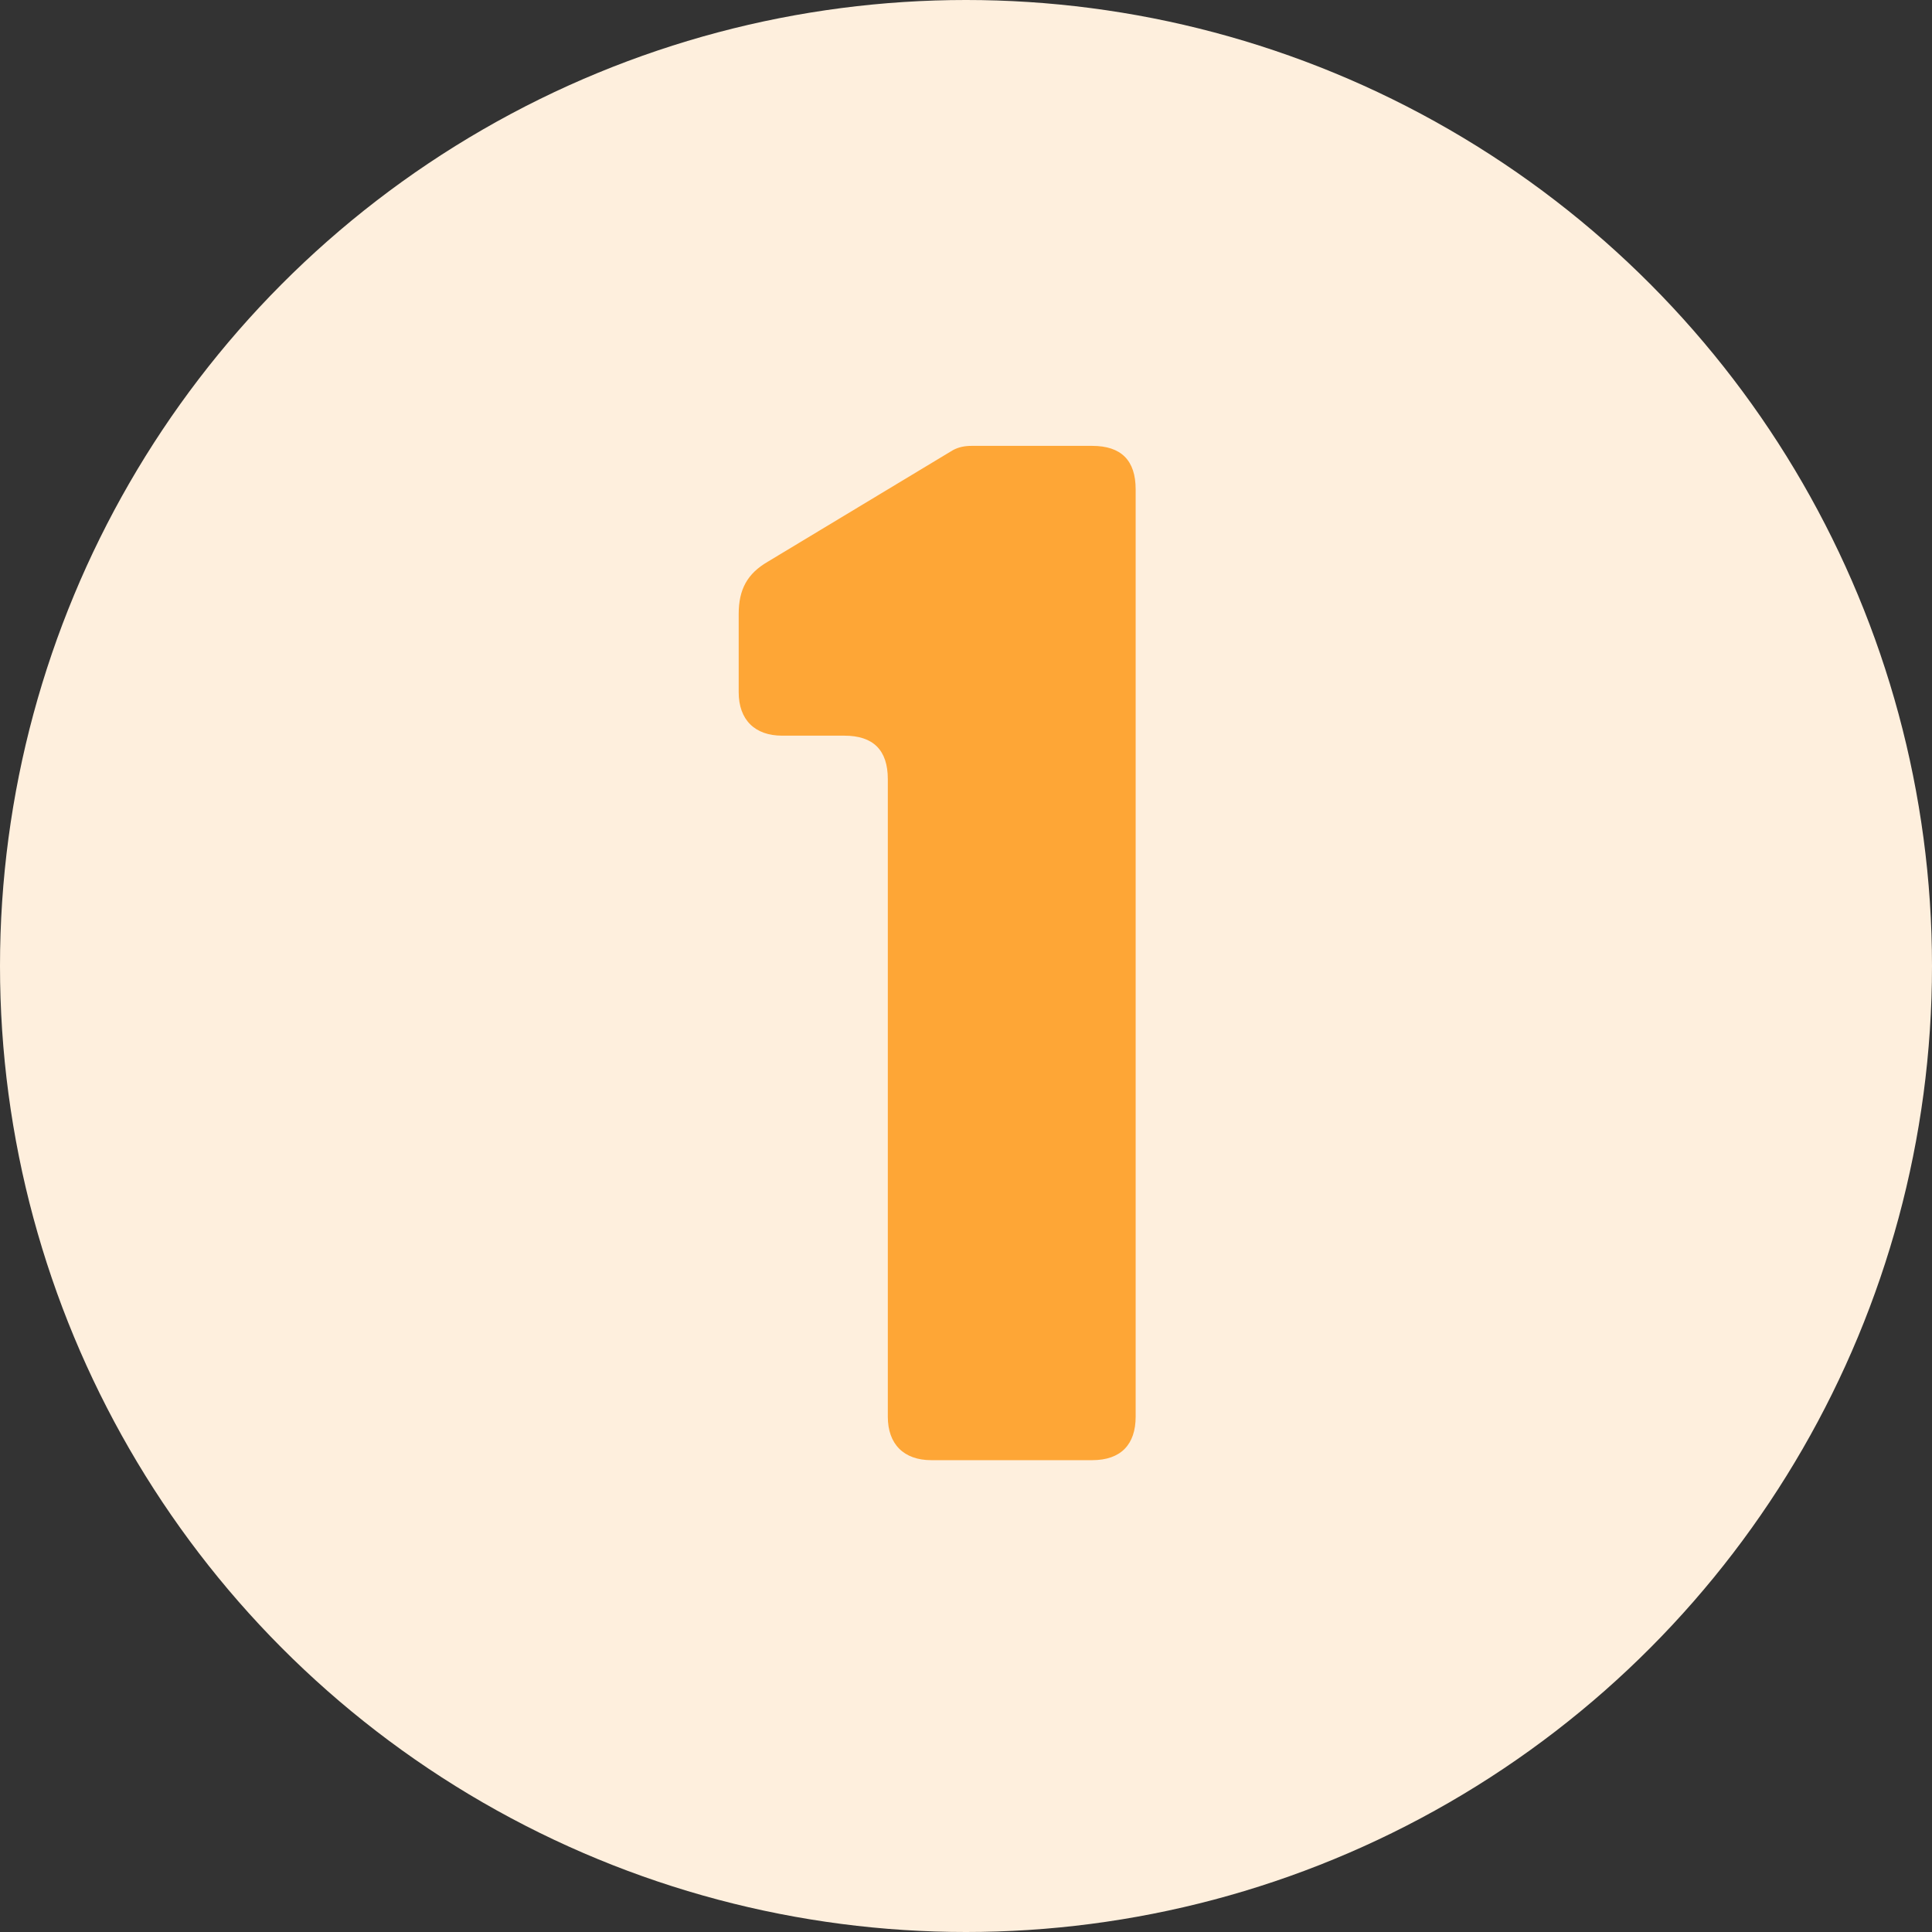 <?xml version="1.0" encoding="UTF-8"?>
<svg id="Layer_1" xmlns="http://www.w3.org/2000/svg" version="1.1" viewBox="0 0 64 64">
  <rect x="0" y="0" width="64" height="64" fill="#333333" stroke="none"/>
  <!-- Generator: Adobe Illustrator 29.8.1, SVG Export Plug-In . SVG Version: 2.1.1 Build 2)  -->
  <defs>
    <style>
      .st0 {
        fill: #fea636;
      }

      .st1 {
        fill: #feefdd;
      }
    </style>
  </defs>
  <circle class="st1" cx="32" cy="32" r="32"/>
  <path class="st0" d="M36.18,14.77c.96,0,1.44.48,1.44,1.44v30.72c0,.91-.48,1.44-1.44,1.44h-5.33c-.91,0-1.44-.53-1.44-1.44v-21.12c0-.96-.48-1.44-1.44-1.44h-2.06c-.91,0-1.44-.53-1.44-1.44v-2.59c0-.82.29-1.34.96-1.73l6.14-3.7c.19-.1.38-.14.62-.14h3.98Z"/>
</svg>